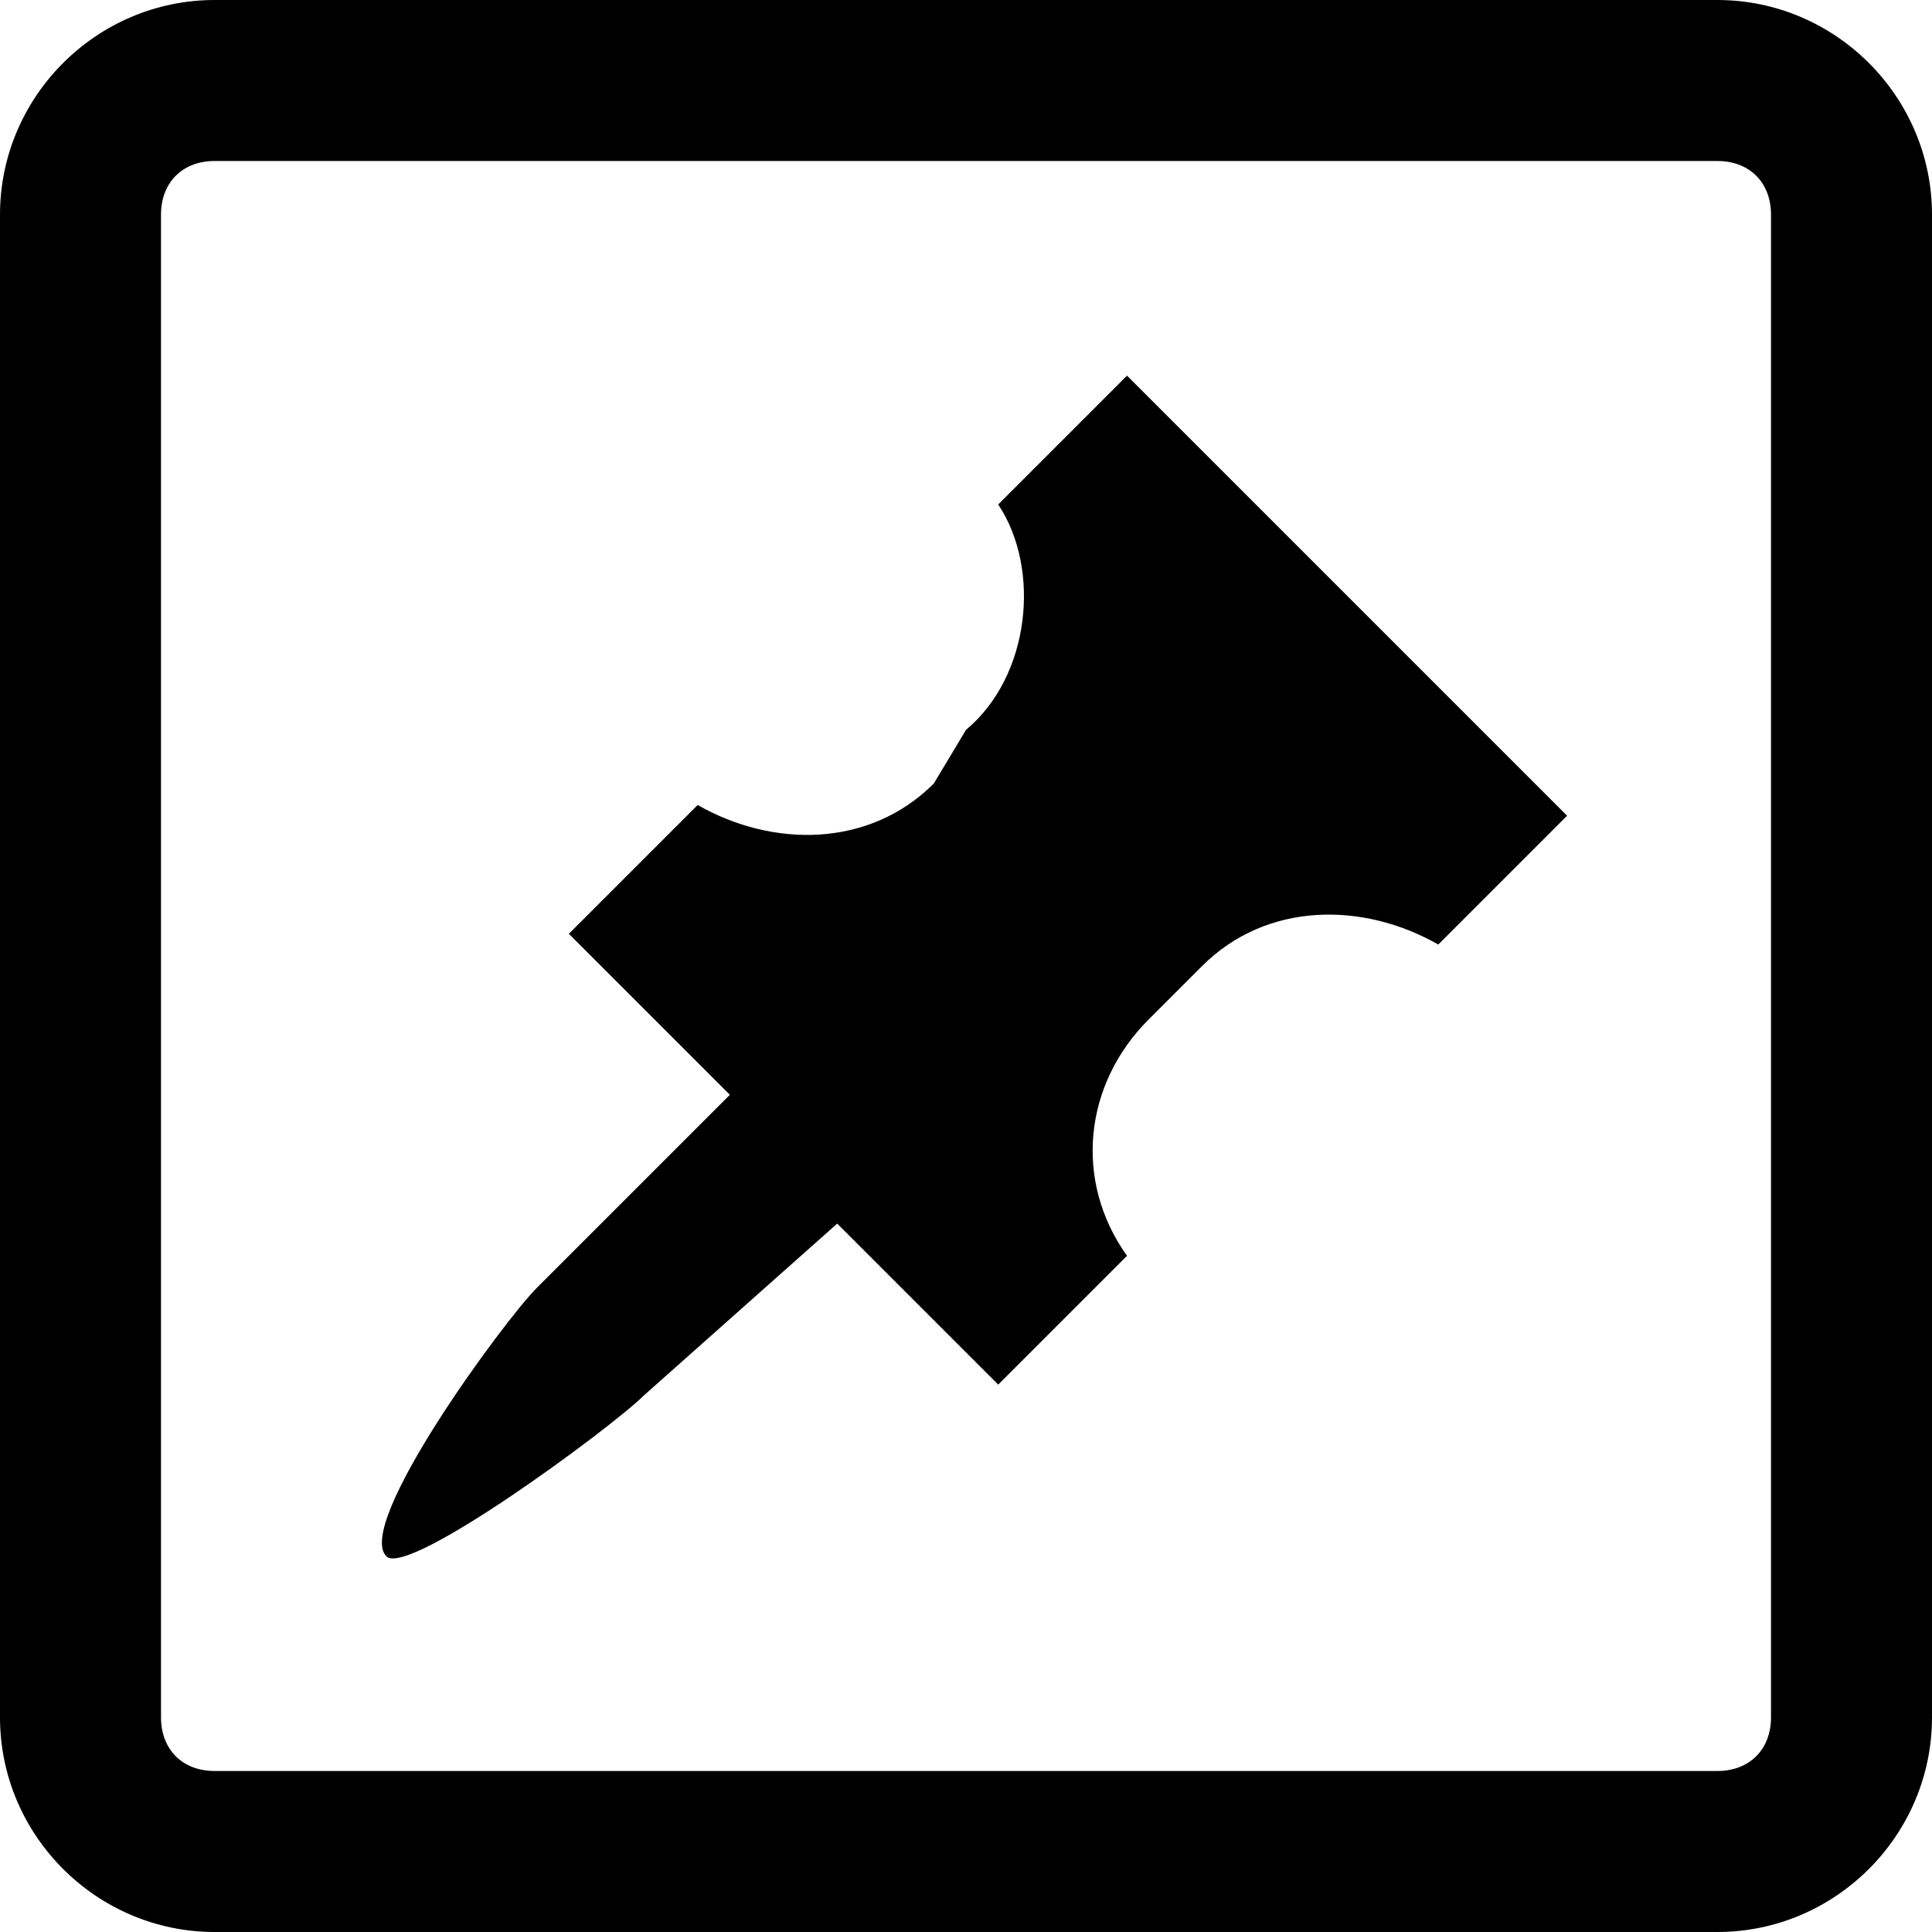 <?xml version="1.0" encoding="UTF-8"?>
<svg xmlns="http://www.w3.org/2000/svg" version="1.1" aria-hidden="true" viewBox="3 3 18 18">
  <path d="M19,3H5C3.9,3,3,3.9,3,5v14c0,1.1,0.9,2,2,2h14c1.1,0,2-0.9,2-2V5C21,3.9,20.1,3,19,3z M5,19.5 c-0.3,0-0.5-0.2-0.5-0.5V5c0-0.3,0.2-0.5,0.5-0.5h14c0.3,0,0.5,0.2,0.5,0.5v14c0,0.3-0.2,0.5-0.5,0.5H5z"></path>
  <g>
    <path d="M12.3,7.7l1.2-1.2l4.1,4.1l-1.2,1.2c-0.7-0.4-1.6-0.4-2.2,0.2l-0.5,0.5c-0.6,0.6-0.7,1.5-0.2,2.2l-1.2,1.2l-1.5-1.5L9,16 c-0.3,0.3-2.2,1.7-2.4,1.5C6.3,17.2,7.7,15.3,8,15l1.8-1.8l-1.5-1.5l1.2-1.2c0.7,0.4,1.6,0.4,2.2-0.2L12,9.8 C12.6,9.3,12.7,8.3,12.3,7.7z"></path>
  </g>
</svg>
